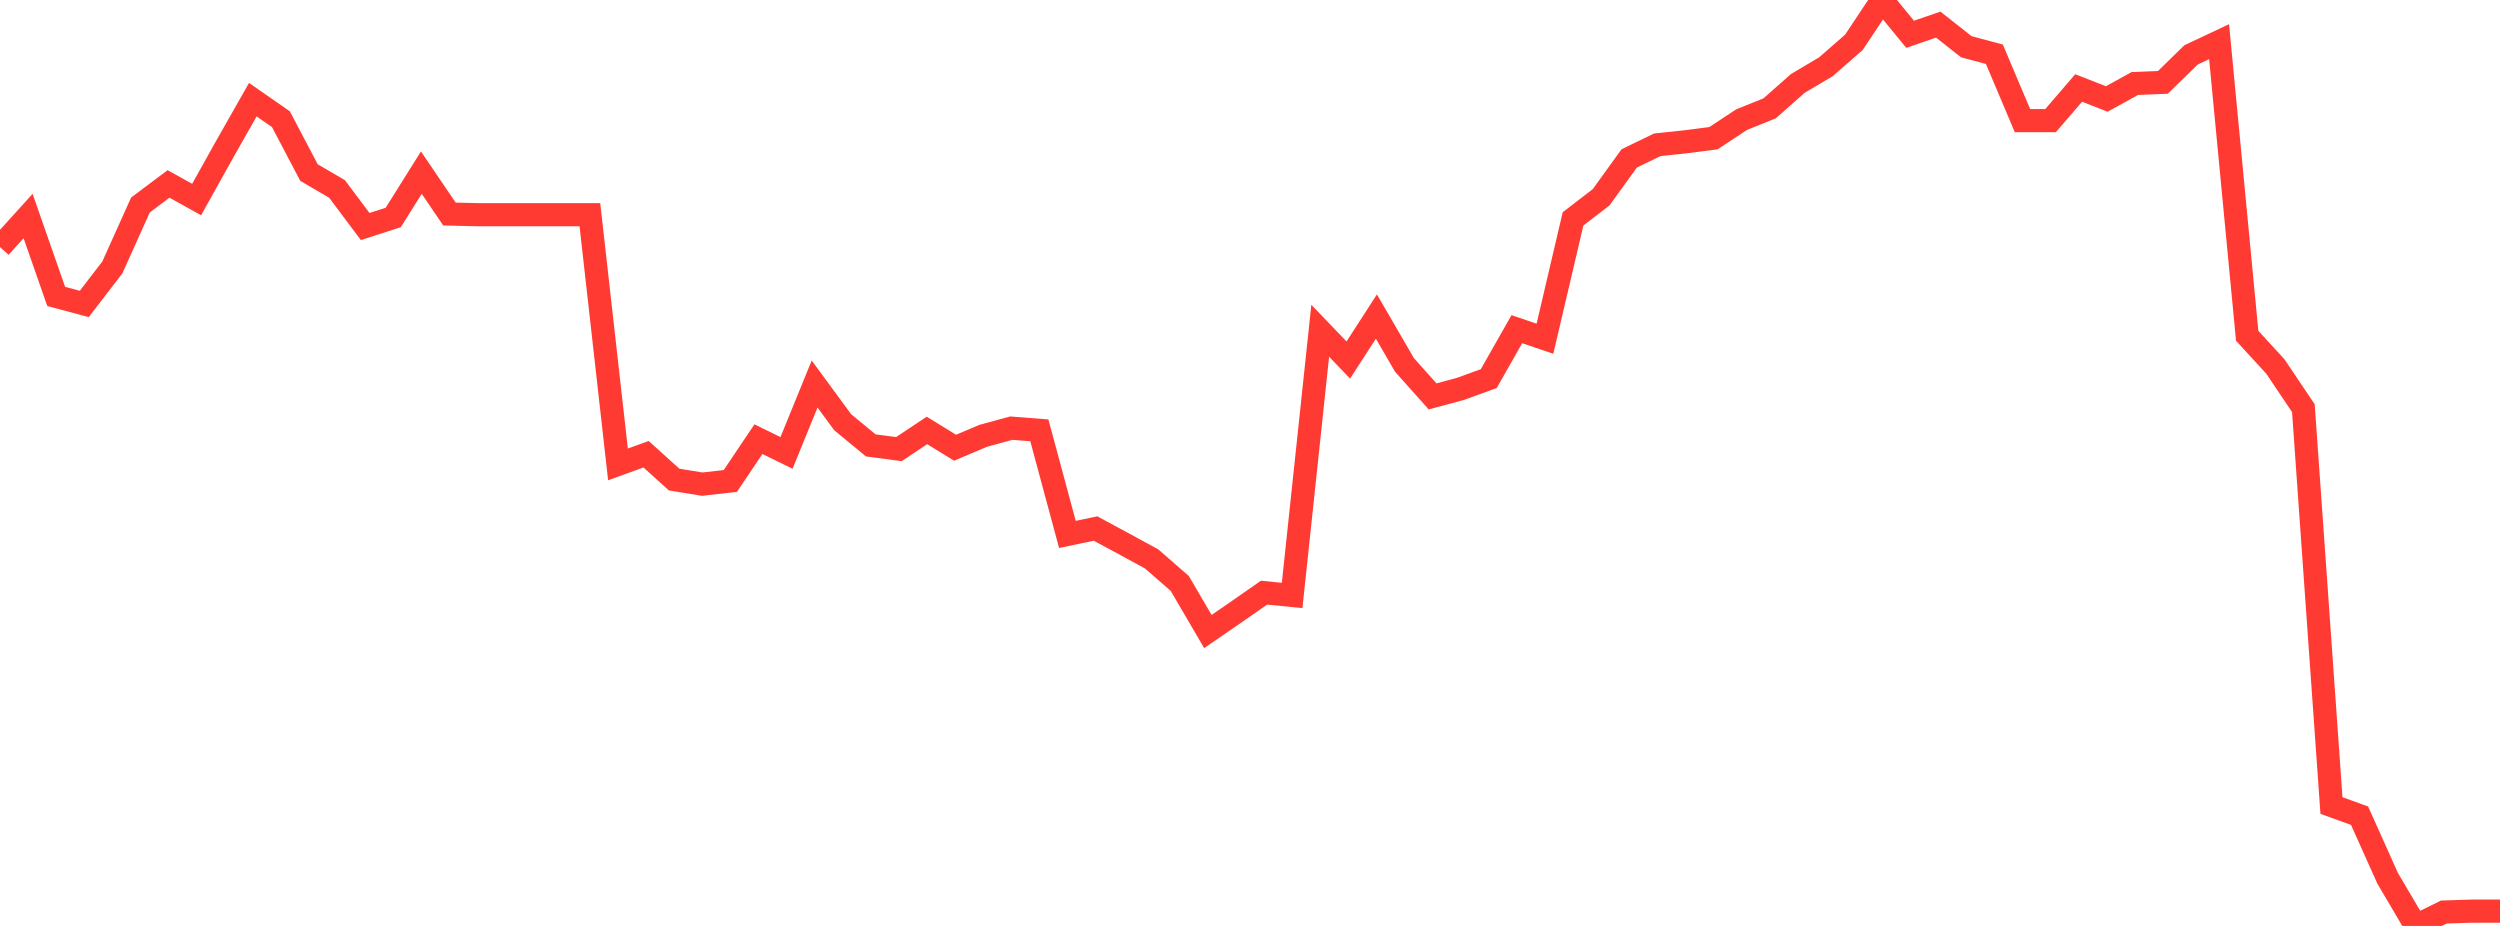 <?xml version="1.0" standalone="no"?>
<!DOCTYPE svg PUBLIC "-//W3C//DTD SVG 1.1//EN" "http://www.w3.org/Graphics/SVG/1.1/DTD/svg11.dtd">

<svg width="135" height="50" viewBox="0 0 135 50" preserveAspectRatio="none" 
  xmlns="http://www.w3.org/2000/svg"
  xmlns:xlink="http://www.w3.org/1999/xlink">


<polyline points="0.0, 13.341 1.517, 11.666 3.034, 16.007 4.551, 16.413 6.067, 14.441 7.584, 11.07 9.101, 9.932 10.618, 10.775 12.135, 8.056 13.652, 5.382 15.169, 6.436 16.685, 9.318 18.202, 10.206 19.719, 12.232 21.236, 11.743 22.753, 9.322 24.27, 11.558 25.787, 11.594 27.303, 11.594 28.82, 11.594 30.337, 11.594 31.854, 11.594 33.371, 25.078 34.888, 24.529 36.404, 25.897 37.921, 26.144 39.438, 25.972 40.955, 23.715 42.472, 24.458 43.989, 20.737 45.506, 22.802 47.022, 24.051 48.539, 24.253 50.056, 23.243 51.573, 24.178 53.09, 23.535 54.607, 23.12 56.124, 23.238 57.64, 28.859 59.157, 28.54 60.674, 29.357 62.191, 30.184 63.708, 31.507 65.225, 34.102 66.742, 33.059 68.258, 32.003 69.775, 32.155 71.292, 17.861 72.809, 19.442 74.326, 17.094 75.843, 19.708 77.36, 21.406 78.876, 20.996 80.393, 20.444 81.91, 17.776 83.427, 18.291 84.944, 11.82 86.461, 10.653 87.978, 8.553 89.494, 7.819 91.011, 7.658 92.528, 7.462 94.045, 6.461 95.562, 5.85 97.079, 4.507 98.596, 3.608 100.112, 2.284 101.629, 0.0 103.146, 1.852 104.663, 1.328 106.18, 2.524 107.697, 2.929 109.213, 6.514 110.73, 6.514 112.247, 4.752 113.764, 5.345 115.281, 4.509 116.798, 4.447 118.315, 2.965 119.831, 2.251 121.348, 18.133 122.865, 19.784 124.382, 22.042 125.899, 43.499 127.416, 44.047 128.933, 47.429 130.449, 50.0 131.966, 49.25 133.483, 49.201 135.0, 49.201" fill="none" stroke="#ff3a33" stroke-width="1.25"/>

</svg>